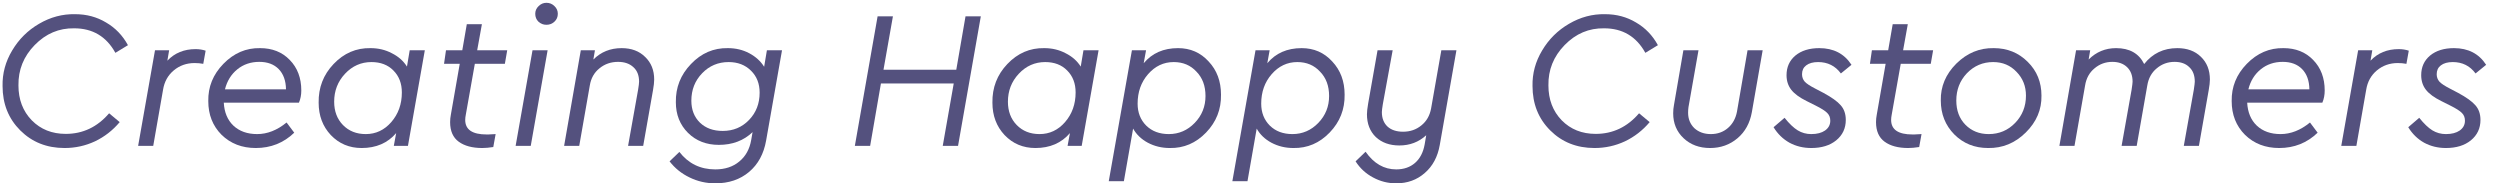 <svg width="150" height="11" viewBox="0 0 150 11" fill="none" xmlns="http://www.w3.org/2000/svg">
<path d="M0.154 5.16C0.138 4.407 0.33 3.696 0.73 3.029C1.131 2.354 1.668 1.82 2.343 1.428C3.026 1.028 3.748 0.835 4.51 0.851C5.193 0.851 5.809 1.016 6.358 1.346C6.916 1.667 7.355 2.123 7.677 2.711L6.923 3.17C6.382 2.189 5.558 1.699 4.451 1.699C3.54 1.683 2.752 2.017 2.084 2.7C1.417 3.382 1.092 4.191 1.107 5.125C1.107 5.973 1.374 6.671 1.908 7.221C2.442 7.762 3.121 8.033 3.945 8.033C4.973 8.033 5.84 7.621 6.547 6.797L7.182 7.327C6.766 7.821 6.272 8.206 5.699 8.48C5.126 8.747 4.518 8.881 3.874 8.881C2.807 8.881 1.92 8.527 1.213 7.821C0.507 7.115 0.154 6.228 0.154 5.16Z" fill="#54517E"/>
<path d="M12.338 3.041L12.196 3.83C12.032 3.798 11.859 3.783 11.678 3.783C11.192 3.783 10.772 3.932 10.419 4.23C10.073 4.521 9.861 4.905 9.783 5.384L9.194 8.751H8.288L9.3 3.017H10.148L10.042 3.641C10.481 3.178 11.046 2.947 11.737 2.947C11.949 2.947 12.149 2.978 12.338 3.041Z" fill="#54517E"/>
<path d="M17.936 6.161H13.427C13.459 6.742 13.651 7.201 14.004 7.538C14.365 7.876 14.84 8.045 15.429 8.045C16.041 8.045 16.63 7.813 17.195 7.35L17.654 7.962C17.018 8.575 16.249 8.881 15.346 8.881C14.522 8.881 13.839 8.618 13.298 8.092C12.764 7.558 12.497 6.883 12.497 6.067C12.481 5.211 12.784 4.466 13.404 3.83C14.032 3.186 14.765 2.872 15.605 2.888C16.335 2.888 16.928 3.123 17.383 3.594C17.846 4.065 18.078 4.678 18.078 5.431C18.078 5.698 18.031 5.941 17.936 6.161ZM13.498 5.36H17.16C17.152 4.842 17.006 4.438 16.724 4.148C16.441 3.857 16.053 3.712 15.558 3.712C15.048 3.712 14.608 3.861 14.24 4.159C13.871 4.458 13.623 4.858 13.498 5.36Z" fill="#54517E"/>
<path d="M24.582 3.017H25.489L24.477 8.751H23.629L23.77 7.986C23.26 8.582 22.569 8.881 21.698 8.881C20.96 8.881 20.344 8.622 19.849 8.104C19.363 7.586 19.119 6.938 19.119 6.161C19.104 5.258 19.402 4.485 20.014 3.842C20.634 3.19 21.372 2.872 22.228 2.888C22.699 2.888 23.126 2.99 23.511 3.194C23.904 3.39 24.206 3.657 24.418 3.995L24.582 3.017ZM24.111 5.549C24.111 5.007 23.943 4.568 23.605 4.23C23.276 3.893 22.836 3.724 22.287 3.724C21.666 3.724 21.137 3.959 20.697 4.43C20.265 4.893 20.05 5.451 20.05 6.102C20.05 6.675 20.226 7.142 20.579 7.503C20.933 7.864 21.388 8.045 21.945 8.045C22.549 8.045 23.06 7.805 23.476 7.327C23.9 6.84 24.111 6.247 24.111 5.549Z" fill="#54517E"/>
<path d="M28.49 3.83L27.949 6.879C27.925 6.997 27.913 7.103 27.913 7.197C27.913 7.778 28.341 8.068 29.197 8.068C29.22 8.068 29.256 8.068 29.303 8.068C29.35 8.06 29.416 8.057 29.503 8.057C29.589 8.049 29.668 8.045 29.738 8.045L29.597 8.822C29.346 8.861 29.126 8.881 28.938 8.881C28.341 8.881 27.87 8.755 27.525 8.504C27.179 8.253 27.007 7.86 27.007 7.327C27.007 7.177 27.022 7.024 27.054 6.867L27.584 3.83H26.642L26.759 3.017H27.737L28.008 1.452H28.914L28.631 3.017H30.433L30.292 3.83H28.49Z" fill="#54517E"/>
<path d="M30.938 8.751L31.951 3.017H32.857L31.845 8.751H30.938ZM32.115 0.828C32.115 0.647 32.182 0.494 32.316 0.368C32.449 0.235 32.606 0.168 32.786 0.168C32.975 0.168 33.136 0.235 33.269 0.368C33.403 0.494 33.469 0.647 33.469 0.828C33.469 1.016 33.403 1.173 33.269 1.298C33.136 1.424 32.975 1.487 32.786 1.487C32.598 1.487 32.437 1.424 32.304 1.298C32.178 1.173 32.115 1.016 32.115 0.828Z" fill="#54517E"/>
<path d="M39.251 4.772C39.251 4.929 39.228 5.141 39.181 5.407L38.592 8.751H37.685L38.286 5.384C38.325 5.148 38.345 4.988 38.345 4.901C38.345 4.524 38.231 4.234 38.003 4.03C37.776 3.818 37.469 3.712 37.085 3.712C36.653 3.712 36.28 3.842 35.966 4.101C35.653 4.352 35.46 4.693 35.389 5.125L34.754 8.751H33.847L34.848 3.017H35.696L35.602 3.571C36.057 3.116 36.622 2.888 37.297 2.888C37.886 2.888 38.356 3.065 38.71 3.418C39.071 3.763 39.251 4.214 39.251 4.772Z" fill="#54517E"/>
<path d="M46.014 3.017H46.921L45.967 8.433C45.826 9.234 45.484 9.862 44.943 10.317C44.401 10.772 43.726 11 42.918 11C42.368 11 41.854 10.882 41.375 10.647C40.897 10.419 40.496 10.097 40.174 9.681L40.763 9.116C41.305 9.815 42.023 10.164 42.918 10.164C43.498 10.164 43.977 10.007 44.354 9.693C44.739 9.379 44.978 8.947 45.072 8.398L45.155 7.927C44.621 8.437 43.946 8.692 43.13 8.692C42.384 8.692 41.768 8.453 41.281 7.974C40.794 7.487 40.551 6.875 40.551 6.137C40.535 5.25 40.838 4.485 41.458 3.842C42.078 3.19 42.816 2.872 43.671 2.888C44.142 2.888 44.57 2.99 44.955 3.194C45.339 3.398 45.637 3.669 45.849 4.006L46.014 3.017ZM45.578 5.561C45.578 5.019 45.406 4.579 45.06 4.242C44.715 3.897 44.268 3.724 43.718 3.724C43.09 3.724 42.56 3.948 42.129 4.395C41.697 4.842 41.481 5.392 41.481 6.043C41.481 6.585 41.654 7.024 41.999 7.362C42.345 7.692 42.8 7.856 43.365 7.856C43.993 7.856 44.519 7.637 44.943 7.197C45.367 6.758 45.578 6.212 45.578 5.561Z" fill="#54517E"/>
<path d="M51.291 8.751L52.656 0.981H53.575L53.01 4.183H57.377L57.931 0.981H58.849L57.483 8.751H56.565L57.224 5.007H52.856L52.209 8.751H51.291Z" fill="#54517E"/>
<path d="M65.008 3.017H65.915L64.902 8.751H64.055L64.196 7.986C63.686 8.582 62.995 8.881 62.124 8.881C61.386 8.881 60.77 8.622 60.275 8.104C59.789 7.586 59.545 6.938 59.545 6.161C59.53 5.258 59.828 4.485 60.44 3.842C61.06 3.19 61.798 2.872 62.654 2.888C63.124 2.888 63.552 2.99 63.937 3.194C64.329 3.39 64.632 3.657 64.844 3.995L65.008 3.017ZM64.537 5.549C64.537 5.007 64.369 4.568 64.031 4.23C63.701 3.893 63.262 3.724 62.712 3.724C62.092 3.724 61.562 3.959 61.123 4.43C60.691 4.893 60.475 5.451 60.475 6.102C60.475 6.675 60.652 7.142 61.005 7.503C61.358 7.864 61.814 8.045 62.371 8.045C62.975 8.045 63.486 7.805 63.902 7.327C64.325 6.84 64.537 6.247 64.537 5.549Z" fill="#54517E"/>
<path d="M73.26 5.678C73.276 6.557 72.978 7.315 72.366 7.951C71.754 8.586 71.027 8.896 70.188 8.881C69.709 8.881 69.269 8.775 68.869 8.563C68.477 8.351 68.182 8.068 67.986 7.715L67.433 10.87H66.526L67.915 3.017H68.763L68.622 3.794C69.124 3.19 69.811 2.888 70.682 2.888C71.42 2.888 72.032 3.155 72.519 3.689C73.013 4.214 73.26 4.878 73.26 5.678ZM72.33 5.761C72.33 5.156 72.15 4.67 71.789 4.301C71.436 3.916 70.98 3.724 70.423 3.724C69.819 3.724 69.305 3.967 68.881 4.454C68.465 4.933 68.257 5.521 68.257 6.22C68.257 6.754 68.429 7.193 68.775 7.538C69.12 7.876 69.571 8.045 70.129 8.045C70.733 8.045 71.251 7.821 71.683 7.374C72.115 6.926 72.33 6.389 72.33 5.761Z" fill="#54517E"/>
<path d="M80.677 5.678C80.692 6.557 80.394 7.315 79.782 7.951C79.169 8.586 78.443 8.896 77.604 8.881C77.125 8.881 76.685 8.775 76.285 8.563C75.892 8.351 75.598 8.068 75.402 7.715L74.849 10.87H73.942L75.331 3.017H76.179L76.038 3.794C76.54 3.19 77.227 2.888 78.098 2.888C78.836 2.888 79.448 3.155 79.935 3.689C80.429 4.214 80.677 4.878 80.677 5.678ZM79.746 5.761C79.746 5.156 79.566 4.67 79.205 4.301C78.852 3.916 78.396 3.724 77.839 3.724C77.235 3.724 76.721 3.967 76.297 4.454C75.881 4.933 75.673 5.521 75.673 6.22C75.673 6.754 75.845 7.193 76.191 7.538C76.536 7.876 76.987 8.045 77.545 8.045C78.149 8.045 78.667 7.821 79.099 7.374C79.531 6.926 79.746 6.389 79.746 5.761Z" fill="#54517E"/>
<path d="M86.48 3.017H87.386L86.385 8.704C86.26 9.411 85.962 9.968 85.49 10.376C85.02 10.792 84.447 11 83.772 11C83.277 11 82.814 10.882 82.382 10.647C81.951 10.419 81.601 10.097 81.335 9.681L81.935 9.104C82.429 9.811 83.042 10.164 83.772 10.164C84.227 10.164 84.604 10.034 84.902 9.775C85.2 9.516 85.392 9.148 85.479 8.669L85.573 8.115C85.126 8.524 84.588 8.728 83.96 8.728C83.379 8.728 82.908 8.559 82.547 8.221C82.194 7.876 82.017 7.421 82.017 6.856C82.017 6.707 82.041 6.495 82.088 6.22L82.653 3.017H83.56L82.971 6.243C82.932 6.479 82.912 6.64 82.912 6.726C82.912 7.095 83.026 7.385 83.254 7.597C83.481 7.801 83.791 7.903 84.184 7.903C84.608 7.903 84.972 7.778 85.279 7.527C85.593 7.276 85.789 6.934 85.867 6.502L86.48 3.017Z" fill="#54517E"/>
<path d="M91.951 5.16C91.935 4.407 92.128 3.696 92.528 3.029C92.928 2.354 93.466 1.82 94.141 1.428C94.824 1.028 95.546 0.835 96.307 0.851C96.99 0.851 97.606 1.016 98.156 1.346C98.713 1.667 99.153 2.123 99.474 2.711L98.721 3.17C98.179 2.189 97.355 1.699 96.248 1.699C95.338 1.683 94.549 2.017 93.882 2.7C93.215 3.382 92.889 4.191 92.905 5.125C92.905 5.973 93.172 6.671 93.705 7.221C94.239 7.762 94.918 8.033 95.742 8.033C96.77 8.033 97.638 7.621 98.344 6.797L98.98 7.327C98.564 7.821 98.069 8.206 97.496 8.48C96.923 8.747 96.315 8.881 95.671 8.881C94.604 8.881 93.717 8.527 93.011 7.821C92.304 7.115 91.951 6.228 91.951 5.16Z" fill="#54517E"/>
<path d="M100.391 6.797C100.391 6.624 100.407 6.459 100.438 6.302L101.003 3.017H101.91L101.31 6.42C101.294 6.53 101.286 6.644 101.286 6.761C101.286 7.138 101.412 7.448 101.663 7.692C101.922 7.927 102.251 8.045 102.652 8.045C103.052 8.045 103.393 7.923 103.676 7.68C103.959 7.436 104.139 7.111 104.218 6.703L104.853 3.017H105.76L105.112 6.726C104.995 7.385 104.708 7.907 104.253 8.292C103.79 8.684 103.24 8.881 102.605 8.881C101.961 8.881 101.431 8.684 101.015 8.292C100.599 7.9 100.391 7.401 100.391 6.797Z" fill="#54517E"/>
<path d="M106.414 7.633L107.074 7.068C107.356 7.421 107.619 7.672 107.863 7.821C108.106 7.97 108.377 8.045 108.675 8.045C109.02 8.045 109.295 7.974 109.499 7.833C109.711 7.684 109.817 7.487 109.817 7.244C109.817 7.056 109.758 6.903 109.64 6.785C109.523 6.659 109.283 6.506 108.922 6.326L108.404 6.067C107.973 5.855 107.662 5.627 107.474 5.384C107.286 5.141 107.192 4.85 107.192 4.513C107.192 4.026 107.368 3.634 107.721 3.335C108.082 3.037 108.561 2.888 109.158 2.888C110.013 2.888 110.657 3.222 111.089 3.889L110.453 4.407C110.115 3.951 109.66 3.724 109.087 3.724C108.781 3.724 108.542 3.791 108.369 3.924C108.204 4.05 108.122 4.226 108.122 4.454C108.122 4.626 108.177 4.776 108.286 4.901C108.396 5.019 108.604 5.156 108.91 5.313L109.405 5.572C109.899 5.839 110.245 6.086 110.441 6.314C110.645 6.542 110.747 6.836 110.747 7.197C110.747 7.699 110.555 8.108 110.17 8.422C109.794 8.728 109.295 8.881 108.675 8.881C108.196 8.881 107.761 8.775 107.368 8.563C106.976 8.343 106.658 8.033 106.414 7.633Z" fill="#54517E"/>
<path d="M114.044 3.83L113.503 6.879C113.479 6.997 113.468 7.103 113.468 7.197C113.468 7.778 113.895 8.068 114.751 8.068C114.774 8.068 114.81 8.068 114.857 8.068C114.904 8.06 114.971 8.057 115.057 8.057C115.143 8.049 115.222 8.045 115.292 8.045L115.151 8.822C114.9 8.861 114.68 8.881 114.492 8.881C113.895 8.881 113.424 8.755 113.079 8.504C112.734 8.253 112.561 7.86 112.561 7.327C112.561 7.177 112.577 7.024 112.608 6.867L113.138 3.83H112.196L112.314 3.017H113.291L113.562 1.452H114.468L114.186 3.017H115.987L115.846 3.83H114.044Z" fill="#54517E"/>
<path d="M116.448 6.031C116.432 5.192 116.742 4.454 117.378 3.818C118.022 3.182 118.771 2.872 119.627 2.888C120.435 2.888 121.114 3.163 121.664 3.712C122.213 4.254 122.488 4.929 122.488 5.737C122.503 6.577 122.19 7.315 121.546 7.951C120.902 8.586 120.149 8.896 119.285 8.881C118.477 8.881 117.802 8.61 117.26 8.068C116.719 7.519 116.448 6.84 116.448 6.031ZM121.558 5.737C121.558 5.172 121.369 4.697 120.993 4.313C120.624 3.92 120.157 3.724 119.591 3.724C118.971 3.724 118.446 3.948 118.014 4.395C117.59 4.842 117.378 5.388 117.378 6.031C117.378 6.628 117.559 7.111 117.92 7.48C118.289 7.856 118.756 8.045 119.321 8.045C119.949 8.045 120.478 7.821 120.91 7.374C121.342 6.926 121.558 6.381 121.558 5.737Z" fill="#54517E"/>
<path d="M132.594 4.772C132.594 4.929 132.57 5.141 132.523 5.407L131.935 8.751H131.028L131.629 5.384C131.668 5.125 131.687 4.964 131.687 4.901C131.687 4.524 131.578 4.234 131.358 4.03C131.146 3.818 130.851 3.712 130.475 3.712C130.067 3.712 129.709 3.842 129.403 4.101C129.097 4.352 128.909 4.693 128.838 5.125L128.202 8.751H127.296L127.896 5.384C127.936 5.125 127.955 4.964 127.955 4.901C127.955 4.532 127.845 4.242 127.626 4.03C127.406 3.818 127.111 3.712 126.742 3.712C126.334 3.712 125.977 3.842 125.671 4.101C125.365 4.352 125.177 4.693 125.106 5.125L124.47 8.751H123.564L124.564 3.017H125.412L125.318 3.571C125.773 3.116 126.323 2.888 126.966 2.888C127.775 2.888 128.336 3.206 128.65 3.842C129.152 3.206 129.815 2.888 130.64 2.888C131.228 2.888 131.699 3.061 132.052 3.406C132.413 3.751 132.594 4.207 132.594 4.772Z" fill="#54517E"/>
<path d="M139.341 6.161H134.831C134.863 6.742 135.055 7.201 135.408 7.538C135.769 7.876 136.244 8.045 136.833 8.045C137.445 8.045 138.034 7.813 138.599 7.35L139.058 7.962C138.422 8.575 137.653 8.881 136.75 8.881C135.926 8.881 135.243 8.618 134.702 8.092C134.168 7.558 133.901 6.883 133.901 6.067C133.885 5.211 134.188 4.466 134.808 3.83C135.436 3.186 136.17 2.872 137.009 2.888C137.739 2.888 138.332 3.123 138.787 3.594C139.25 4.065 139.482 4.678 139.482 5.431C139.482 5.698 139.435 5.941 139.341 6.161ZM134.902 5.36H138.563C138.556 4.842 138.41 4.438 138.128 4.148C137.845 3.857 137.457 3.712 136.962 3.712C136.452 3.712 136.013 3.861 135.644 4.159C135.275 4.458 135.027 4.858 134.902 5.36Z" fill="#54517E"/>
<path d="M144.527 3.041L144.385 3.83C144.22 3.798 144.048 3.783 143.867 3.783C143.381 3.783 142.961 3.932 142.607 4.23C142.262 4.521 142.05 4.905 141.972 5.384L141.383 8.751H140.476L141.489 3.017H142.337L142.231 3.641C142.67 3.178 143.235 2.947 143.926 2.947C144.138 2.947 144.338 2.978 144.527 3.041Z" fill="#54517E"/>
<path d="M144.495 7.633L145.154 7.068C145.437 7.421 145.7 7.672 145.943 7.821C146.186 7.97 146.457 8.045 146.755 8.045C147.101 8.045 147.375 7.974 147.58 7.833C147.791 7.684 147.897 7.487 147.897 7.244C147.897 7.056 147.839 6.903 147.721 6.785C147.603 6.659 147.364 6.506 147.003 6.326L146.485 6.067C146.053 5.855 145.743 5.627 145.554 5.384C145.366 5.141 145.272 4.85 145.272 4.513C145.272 4.026 145.448 3.634 145.802 3.335C146.163 3.037 146.642 2.888 147.238 2.888C148.094 2.888 148.737 3.222 149.169 3.889L148.533 4.407C148.196 3.951 147.74 3.724 147.167 3.724C146.861 3.724 146.622 3.791 146.449 3.924C146.284 4.05 146.202 4.226 146.202 4.454C146.202 4.626 146.257 4.776 146.367 4.901C146.477 5.019 146.685 5.156 146.991 5.313L147.485 5.572C147.98 5.839 148.325 6.086 148.521 6.314C148.725 6.542 148.828 6.836 148.828 7.197C148.828 7.699 148.635 8.108 148.251 8.422C147.874 8.728 147.375 8.881 146.755 8.881C146.277 8.881 145.841 8.775 145.448 8.563C145.056 8.343 144.738 8.033 144.495 7.633Z" fill="#54517E"/>
</svg>
